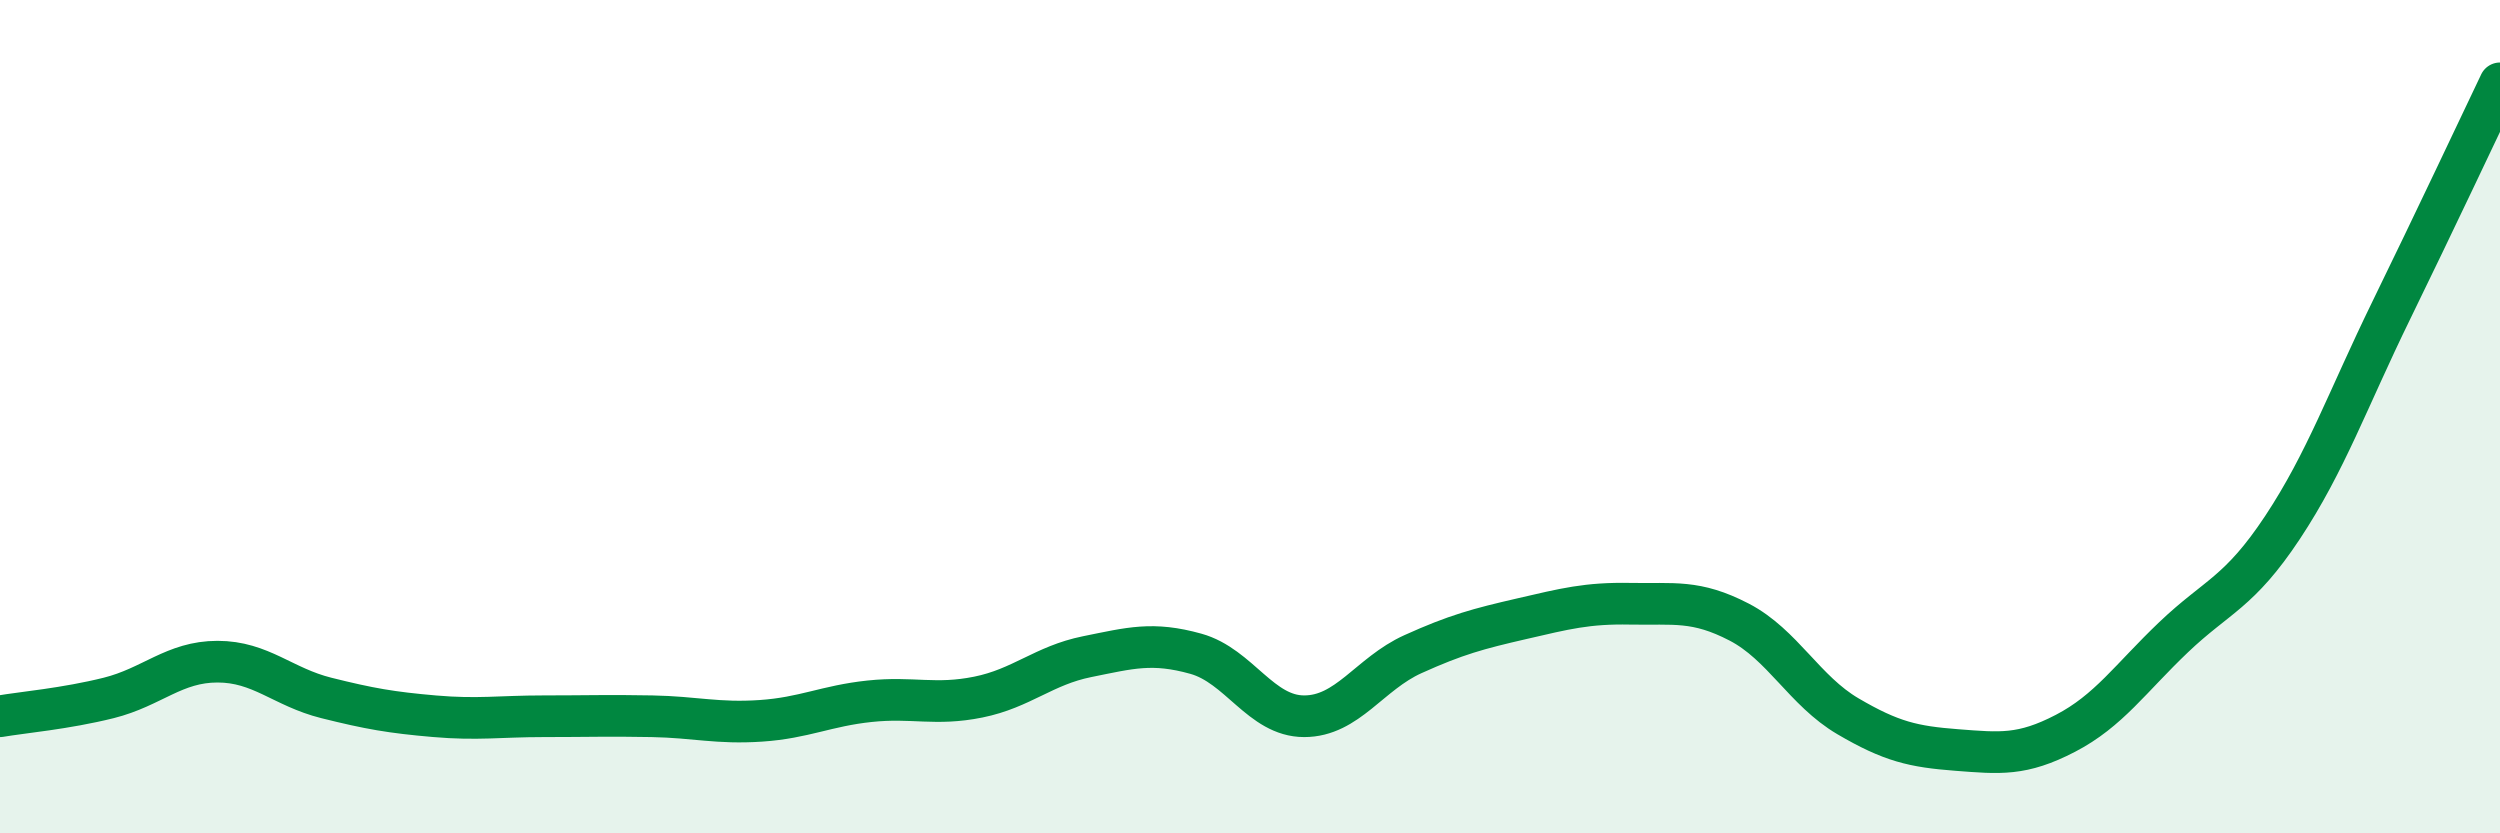 
    <svg width="60" height="20" viewBox="0 0 60 20" xmlns="http://www.w3.org/2000/svg">
      <path
        d="M 0,17.19 C 0.52,17.1 1.57,17.01 2.61,16.75 C 3.65,16.49 4.18,15.88 5.22,15.88 C 6.26,15.88 6.79,16.49 7.83,16.75 C 8.87,17.01 9.39,17.1 10.43,17.19 C 11.47,17.28 12,17.19 13.04,17.19 C 14.08,17.19 14.61,17.17 15.65,17.19 C 16.69,17.21 17.22,17.37 18.26,17.3 C 19.3,17.23 19.83,16.94 20.87,16.83 C 21.91,16.72 22.44,16.94 23.48,16.73 C 24.52,16.52 25.05,15.97 26.09,15.76 C 27.13,15.55 27.66,15.4 28.7,15.69 C 29.74,15.98 30.26,17.19 31.3,17.19 C 32.34,17.19 32.87,16.17 33.91,15.7 C 34.95,15.23 35.48,15.09 36.52,14.85 C 37.56,14.61 38.09,14.47 39.13,14.49 C 40.17,14.51 40.7,14.39 41.74,14.93 C 42.78,15.47 43.31,16.58 44.35,17.19 C 45.39,17.8 45.92,17.92 46.96,18 C 48,18.08 48.53,18.14 49.57,17.6 C 50.61,17.06 51.13,16.28 52.17,15.29 C 53.21,14.3 53.74,14.23 54.78,12.66 C 55.82,11.09 56.35,9.58 57.39,7.45 C 58.43,5.32 59.48,3.09 60,2L60 20L0 20Z"
        fill="#008740"
        opacity="0.1"
        stroke-linecap="round"
        stroke-linejoin="round"
      />
      <path
        d="M 0,17.19 C 0.52,17.1 1.57,17.01 2.61,16.75 C 3.65,16.49 4.18,15.88 5.22,15.88 C 6.26,15.88 6.79,16.49 7.83,16.75 C 8.87,17.01 9.39,17.1 10.43,17.19 C 11.47,17.28 12,17.19 13.04,17.19 C 14.08,17.19 14.61,17.17 15.65,17.19 C 16.69,17.21 17.22,17.37 18.26,17.3 C 19.3,17.23 19.83,16.94 20.87,16.83 C 21.91,16.72 22.44,16.94 23.48,16.73 C 24.52,16.52 25.05,15.97 26.09,15.76 C 27.13,15.55 27.66,15.4 28.7,15.69 C 29.74,15.98 30.26,17.19 31.3,17.19 C 32.34,17.19 32.87,16.17 33.91,15.7 C 34.95,15.23 35.48,15.09 36.52,14.85 C 37.56,14.61 38.09,14.47 39.13,14.49 C 40.17,14.51 40.7,14.39 41.74,14.93 C 42.78,15.47 43.31,16.58 44.35,17.19 C 45.39,17.8 45.92,17.92 46.96,18 C 48,18.08 48.53,18.14 49.57,17.6 C 50.61,17.06 51.13,16.28 52.17,15.29 C 53.21,14.3 53.74,14.23 54.78,12.66 C 55.82,11.09 56.35,9.58 57.39,7.45 C 58.43,5.32 59.48,3.09 60,2"
        stroke="#008740"
        stroke-width="1"
        fill="none"
        stroke-linecap="round"
        stroke-linejoin="round"
      />
    </svg>
  